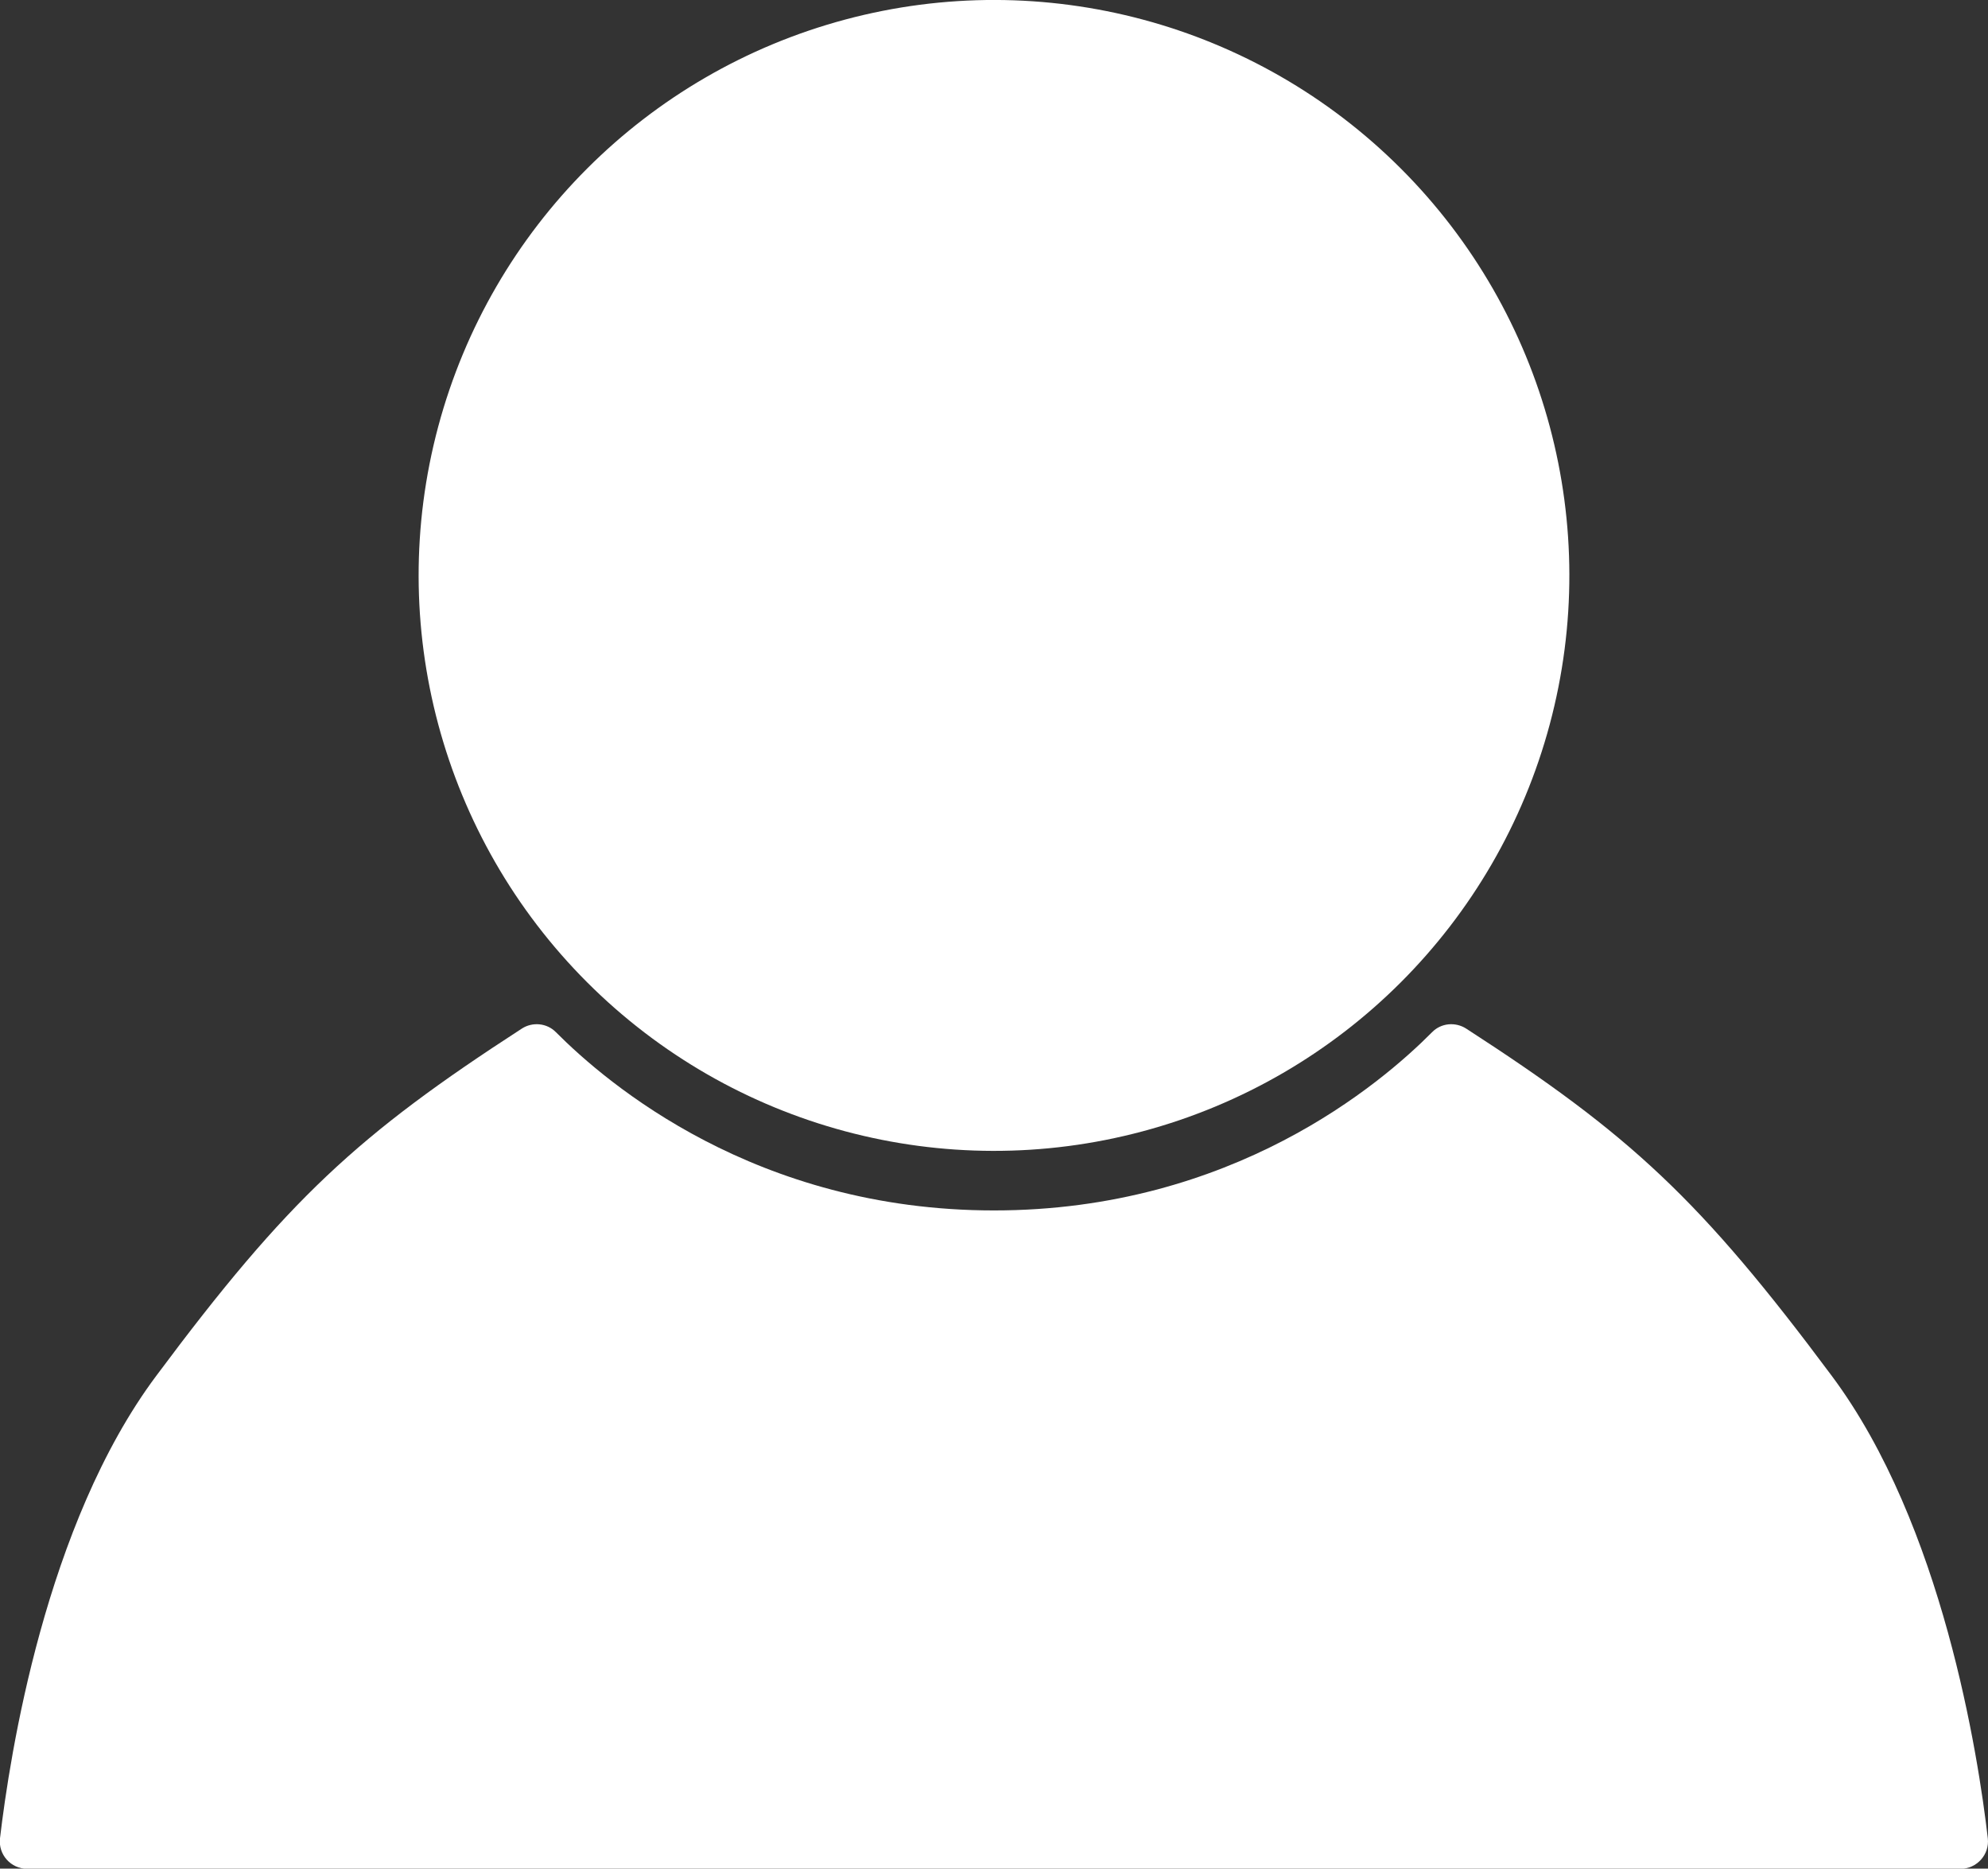 <?xml version="1.0" encoding="UTF-8"?>
<svg id="Lager_2" data-name="Lager 2" xmlns="http://www.w3.org/2000/svg" viewBox="0 0 106.18 99.79">
  <rect x="0" y="0" width="106.18" height="99.79" fill="#333333" stroke="none"/>
  <defs>
    <style>
      .cls-1 {
        fill: #fff;
      }
    </style>
  </defs>
  <g id="Lager_1-2" data-name="Lager 1">
    <g>
      <path class="cls-1" d="M97.84,73.48c-7.03-9.44-10.78-12.89-19.53-18.55-.58-.37-1.34-.3-1.82.19-2.73,2.75-10.66,9.52-23.4,9.52s-20.67-6.78-23.4-9.52c-.48-.49-1.25-.56-1.82-.19-8.74,5.66-12.5,9.11-19.53,18.55C2.42,81.41.52,93.76,0,98.17c-.1.87.58,1.63,1.46,1.63h103.25c.87,0,1.56-.76,1.46-1.63-.51-4.4-2.41-16.75-8.33-24.69Z"/>
      <circle class="cls-1" cx="53.09" cy="30.73" r="30.73" transform="translate(-6.18 46.54) rotate(-45)"/>
    </g>
  </g>
</svg>